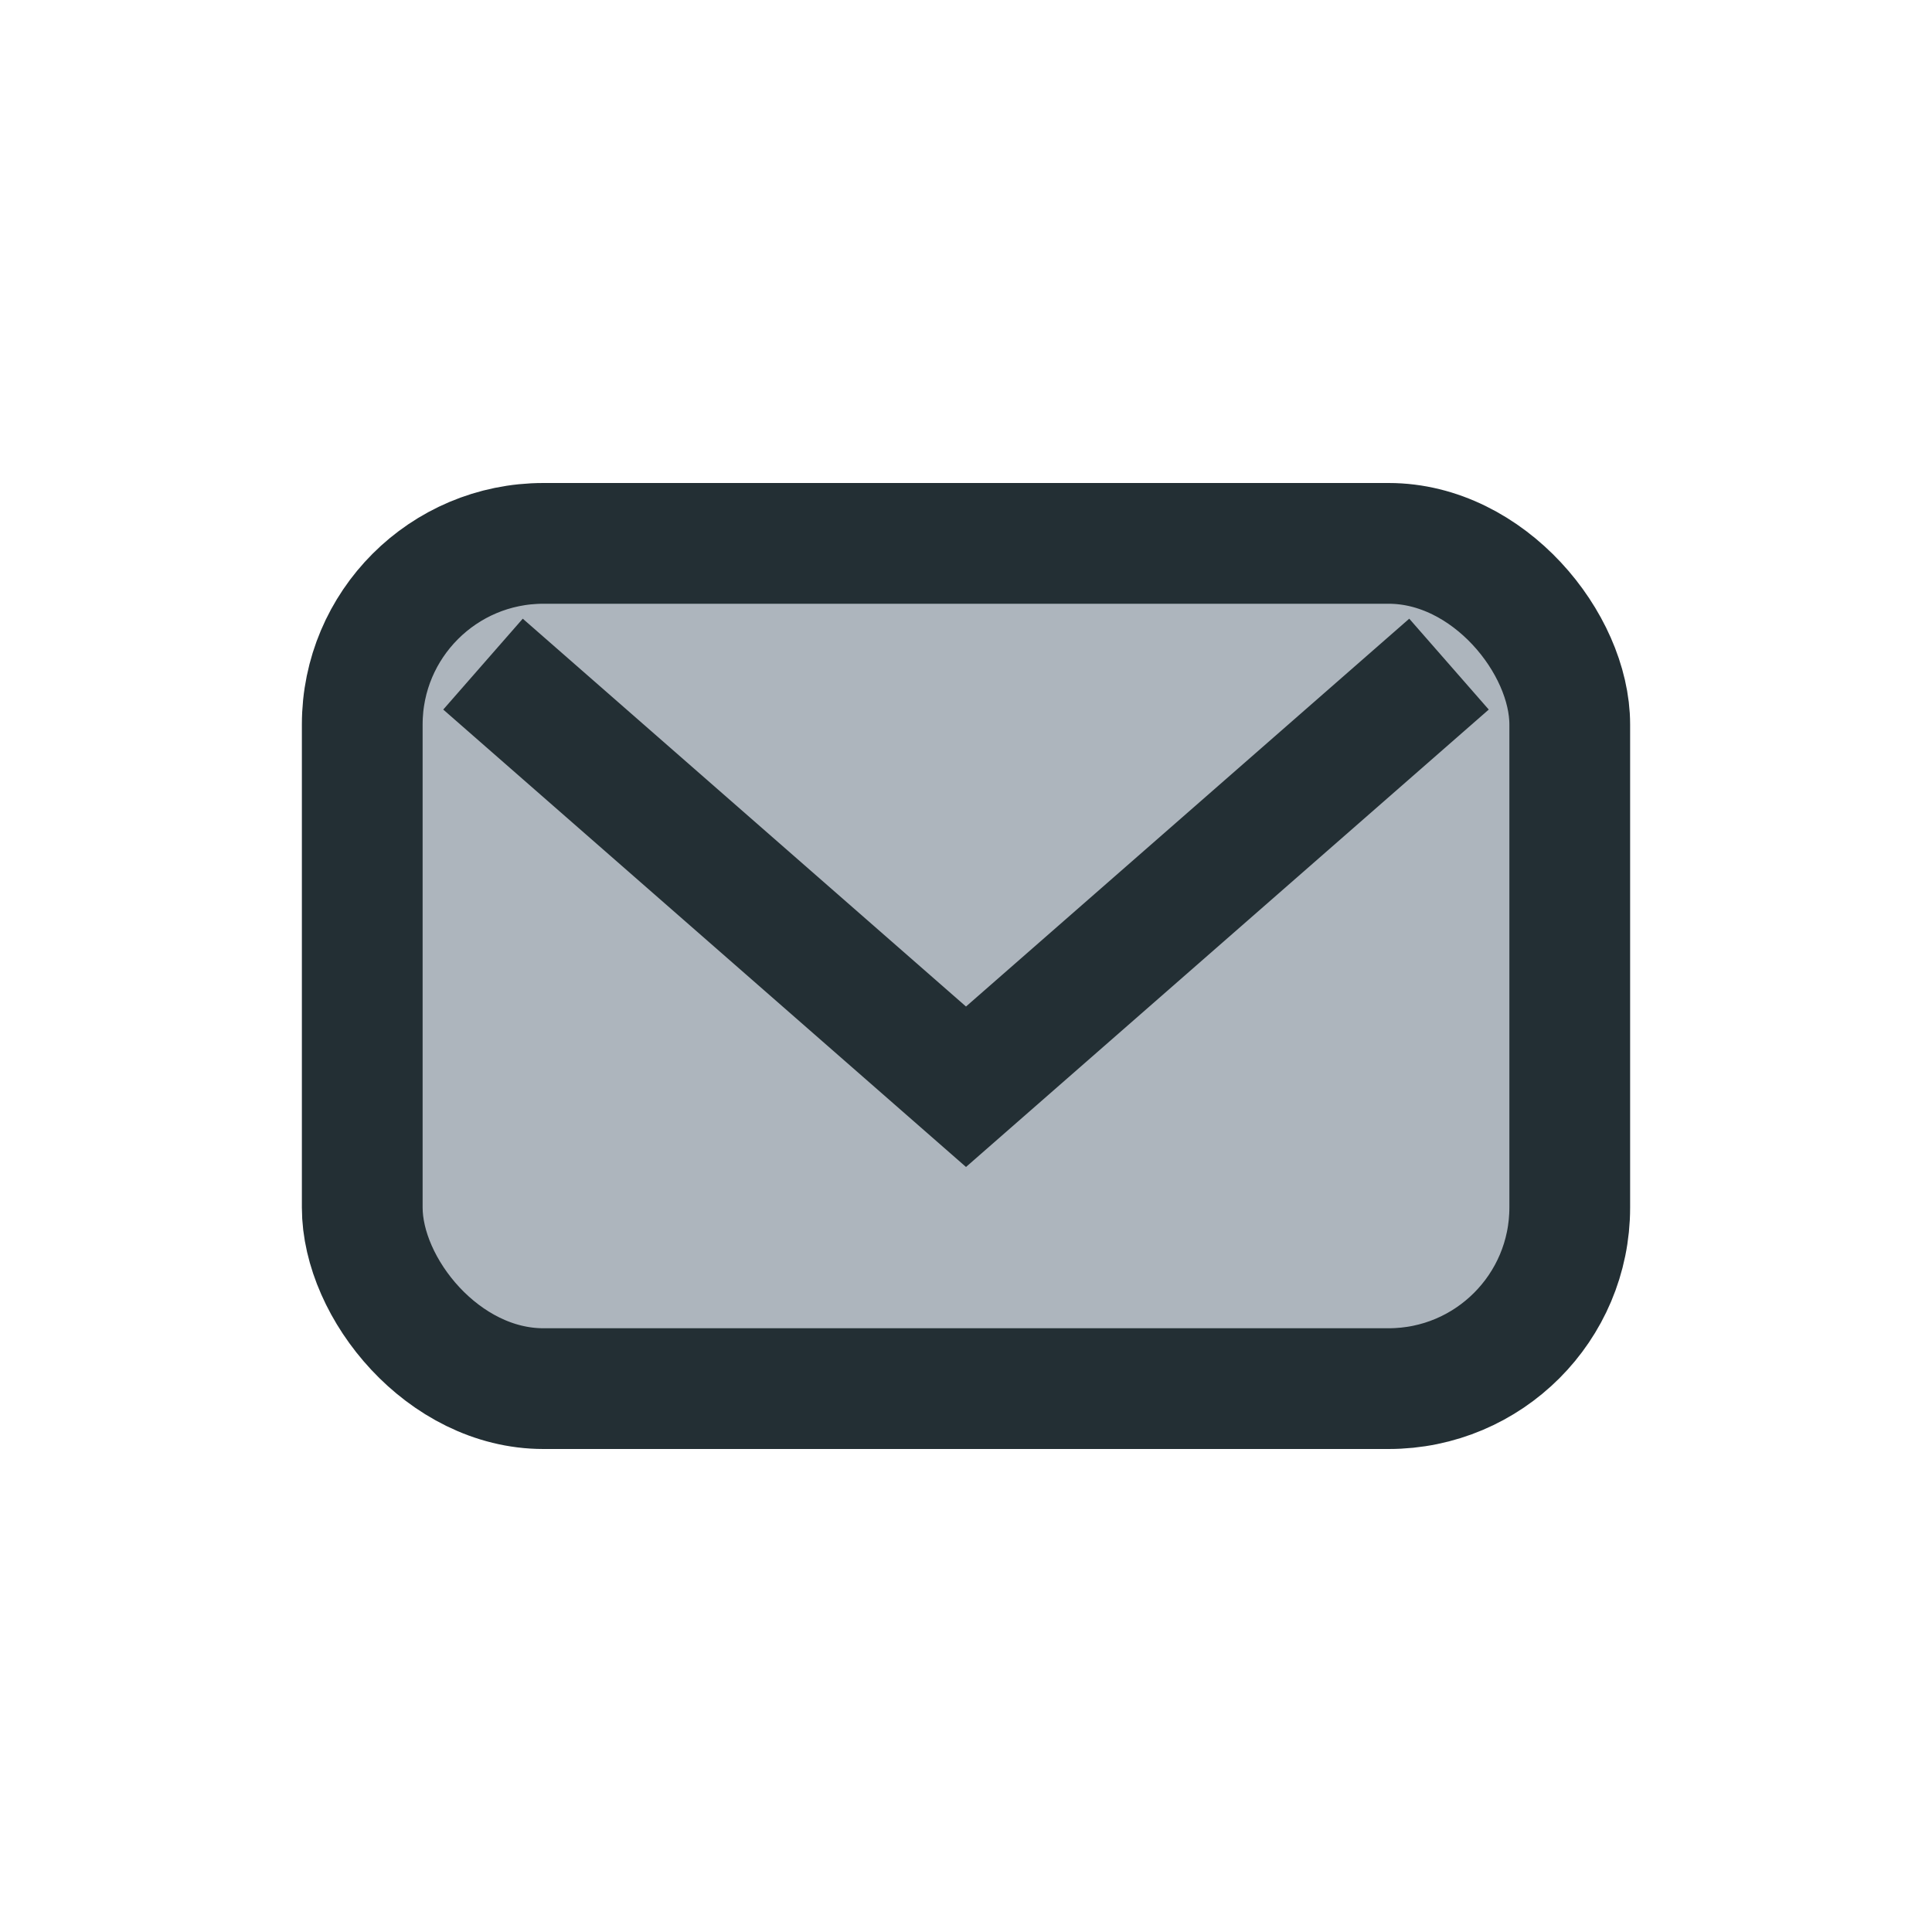 <?xml version="1.0" encoding="UTF-8"?>
<svg xmlns="http://www.w3.org/2000/svg" width="32" height="32" viewBox="0 0 32 32"><rect x="6" y="9" width="20" height="14" rx="3" fill="#adb5bd" stroke="#232F34" stroke-width="2"/><path d="M8 11l8 7 8-7" stroke="#232F34" stroke-width="2" fill="none"/></svg>
